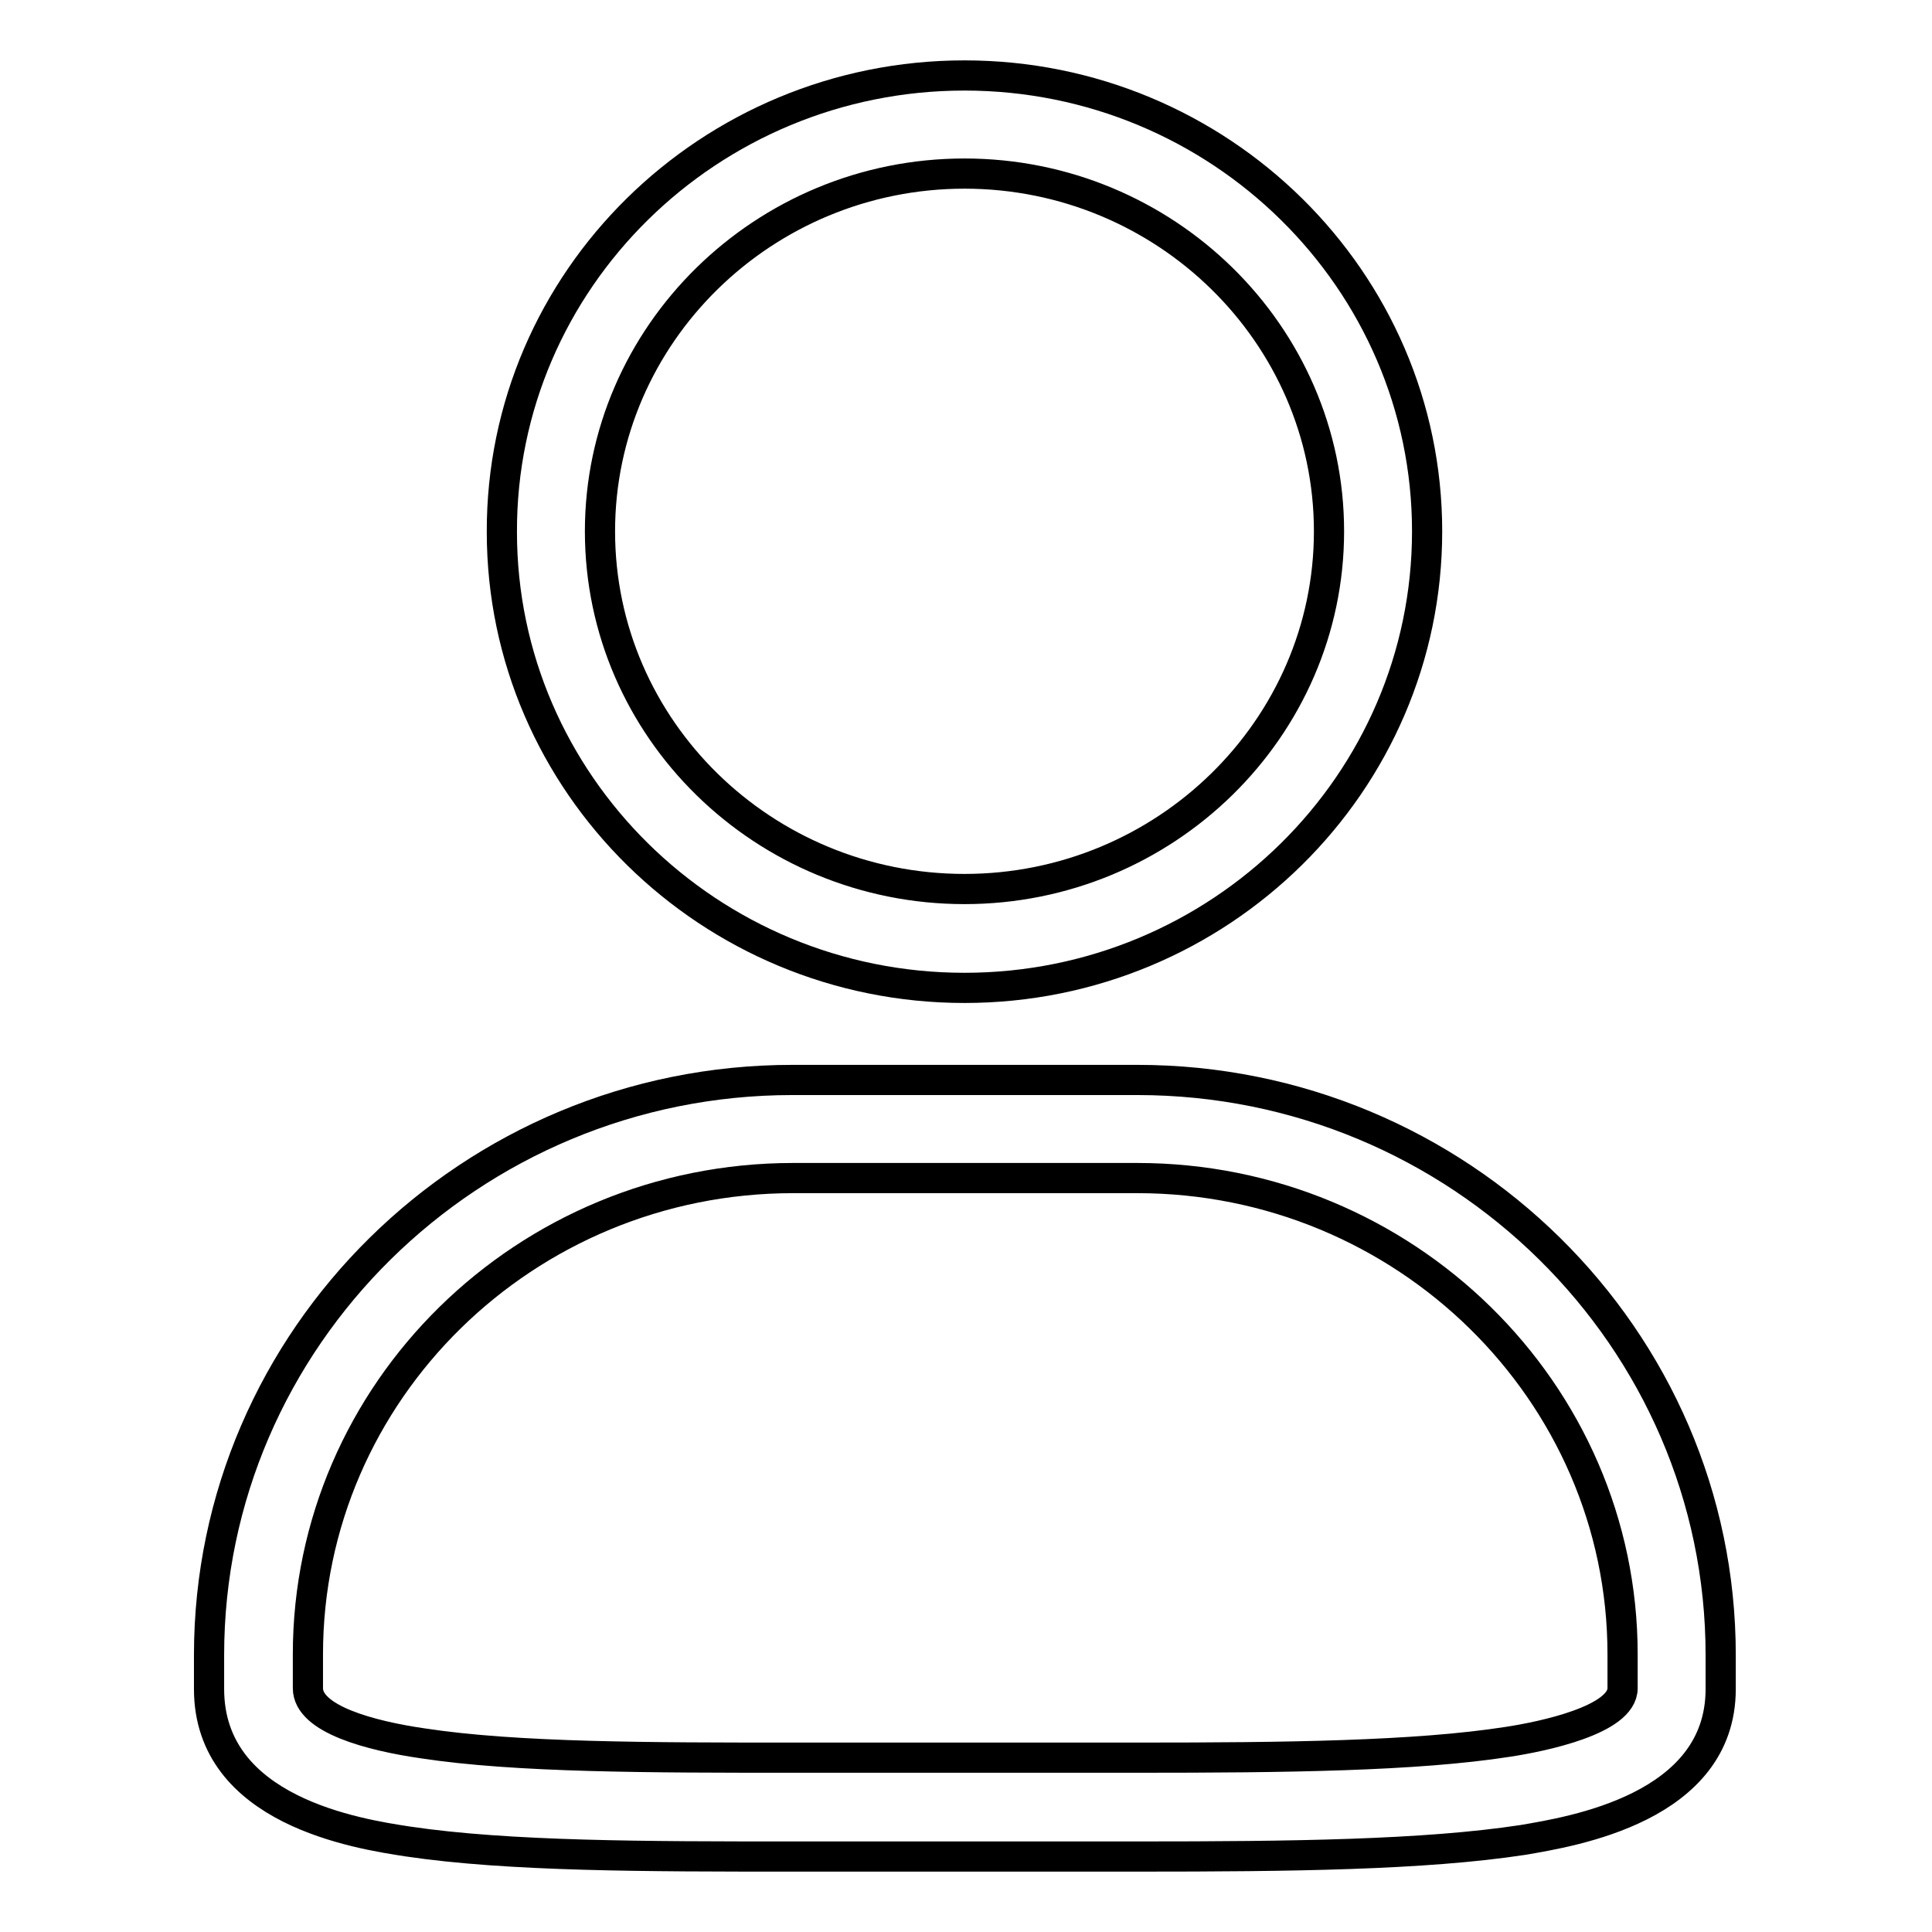 <?xml version="1.0" encoding="utf-8"?>
<!-- Svg Vector Icons : http://www.onlinewebfonts.com/icon -->
<!DOCTYPE svg PUBLIC "-//W3C//DTD SVG 1.1//EN" "http://www.w3.org/Graphics/SVG/1.1/DTD/svg11.dtd">
<svg version="1.1" xmlns="http://www.w3.org/2000/svg" xmlns:xlink="http://www.w3.org/1999/xlink" x="0px" y="0px" viewBox="0 0 256 256" enable-background="new 0 0 256 256" xml:space="preserve">
<g> <path stroke-width="4" fill-opacity="0" stroke="#000000"  d="M150.8,246h-45.7c-19.4,0-37.7,0-51.1-2c-6.5-1-26.3-4-26.3-20.2v-4.5c0-42,34.7-76.2,77.3-76.2h45.7 c42.6,0,77.3,34.2,77.3,76.2v4.5c0,15.8-19.8,18.9-26.2,20C188.7,245.8,171,246,150.8,246z M105.1,156.1 c-35.5,0-64.3,28.3-64.3,63.1v4.5c0,4.1,8.3,6.3,15.2,7.3c12.4,1.9,30.2,1.9,49.1,1.9h45.7c19.6,0,36.8-0.2,49-2.1 c4.6-0.7,15.2-2.9,15.2-7.1v-4.5c0-34.8-28.9-63.1-64.3-63.1H105.1z M127.8,130.9c-33.8,0-61.3-27.1-61.3-60.4 C66.4,37.1,94,10,127.8,10c33.8,0,61.3,27.1,61.3,60.4C189.1,103.8,161.6,130.9,127.8,130.9z M127.8,23 c-26.6,0-48.3,21.3-48.3,47.4c0,26.2,21.7,47.4,48.3,47.4c26.6,0,48.3-21.3,48.3-47.4C176.1,44.3,154.4,23,127.8,23z"/></g>
</svg>